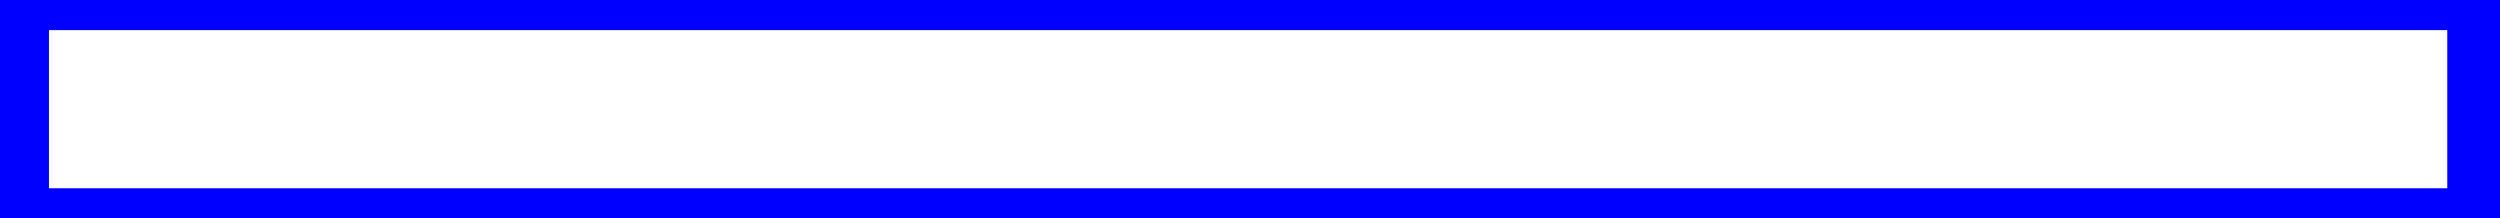 <?xml version="1.0" encoding="UTF-8" standalone="no"?>
<svg xmlns:xlink="http://www.w3.org/1999/xlink" height="2.9px" width="33.2px" xmlns="http://www.w3.org/2000/svg">
  <g transform="matrix(1.0, 0.0, 0.0, 1.0, -112.7, -73.85)">
    <path d="M112.7 73.85 L145.9 73.85 145.9 74.25 112.7 74.25 112.7 73.85 M112.7 74.25 L113.35 74.25 113.35 76.35 112.7 76.35 112.7 74.25 M145.2 74.25 L145.9 74.25 145.9 76.35 145.2 76.35 145.2 74.25 M112.7 76.35 L145.9 76.35 145.9 76.75 112.7 76.75 112.7 76.35" fill="#0000ff" fill-rule="evenodd" stroke="none"/>
  </g>
</svg>
